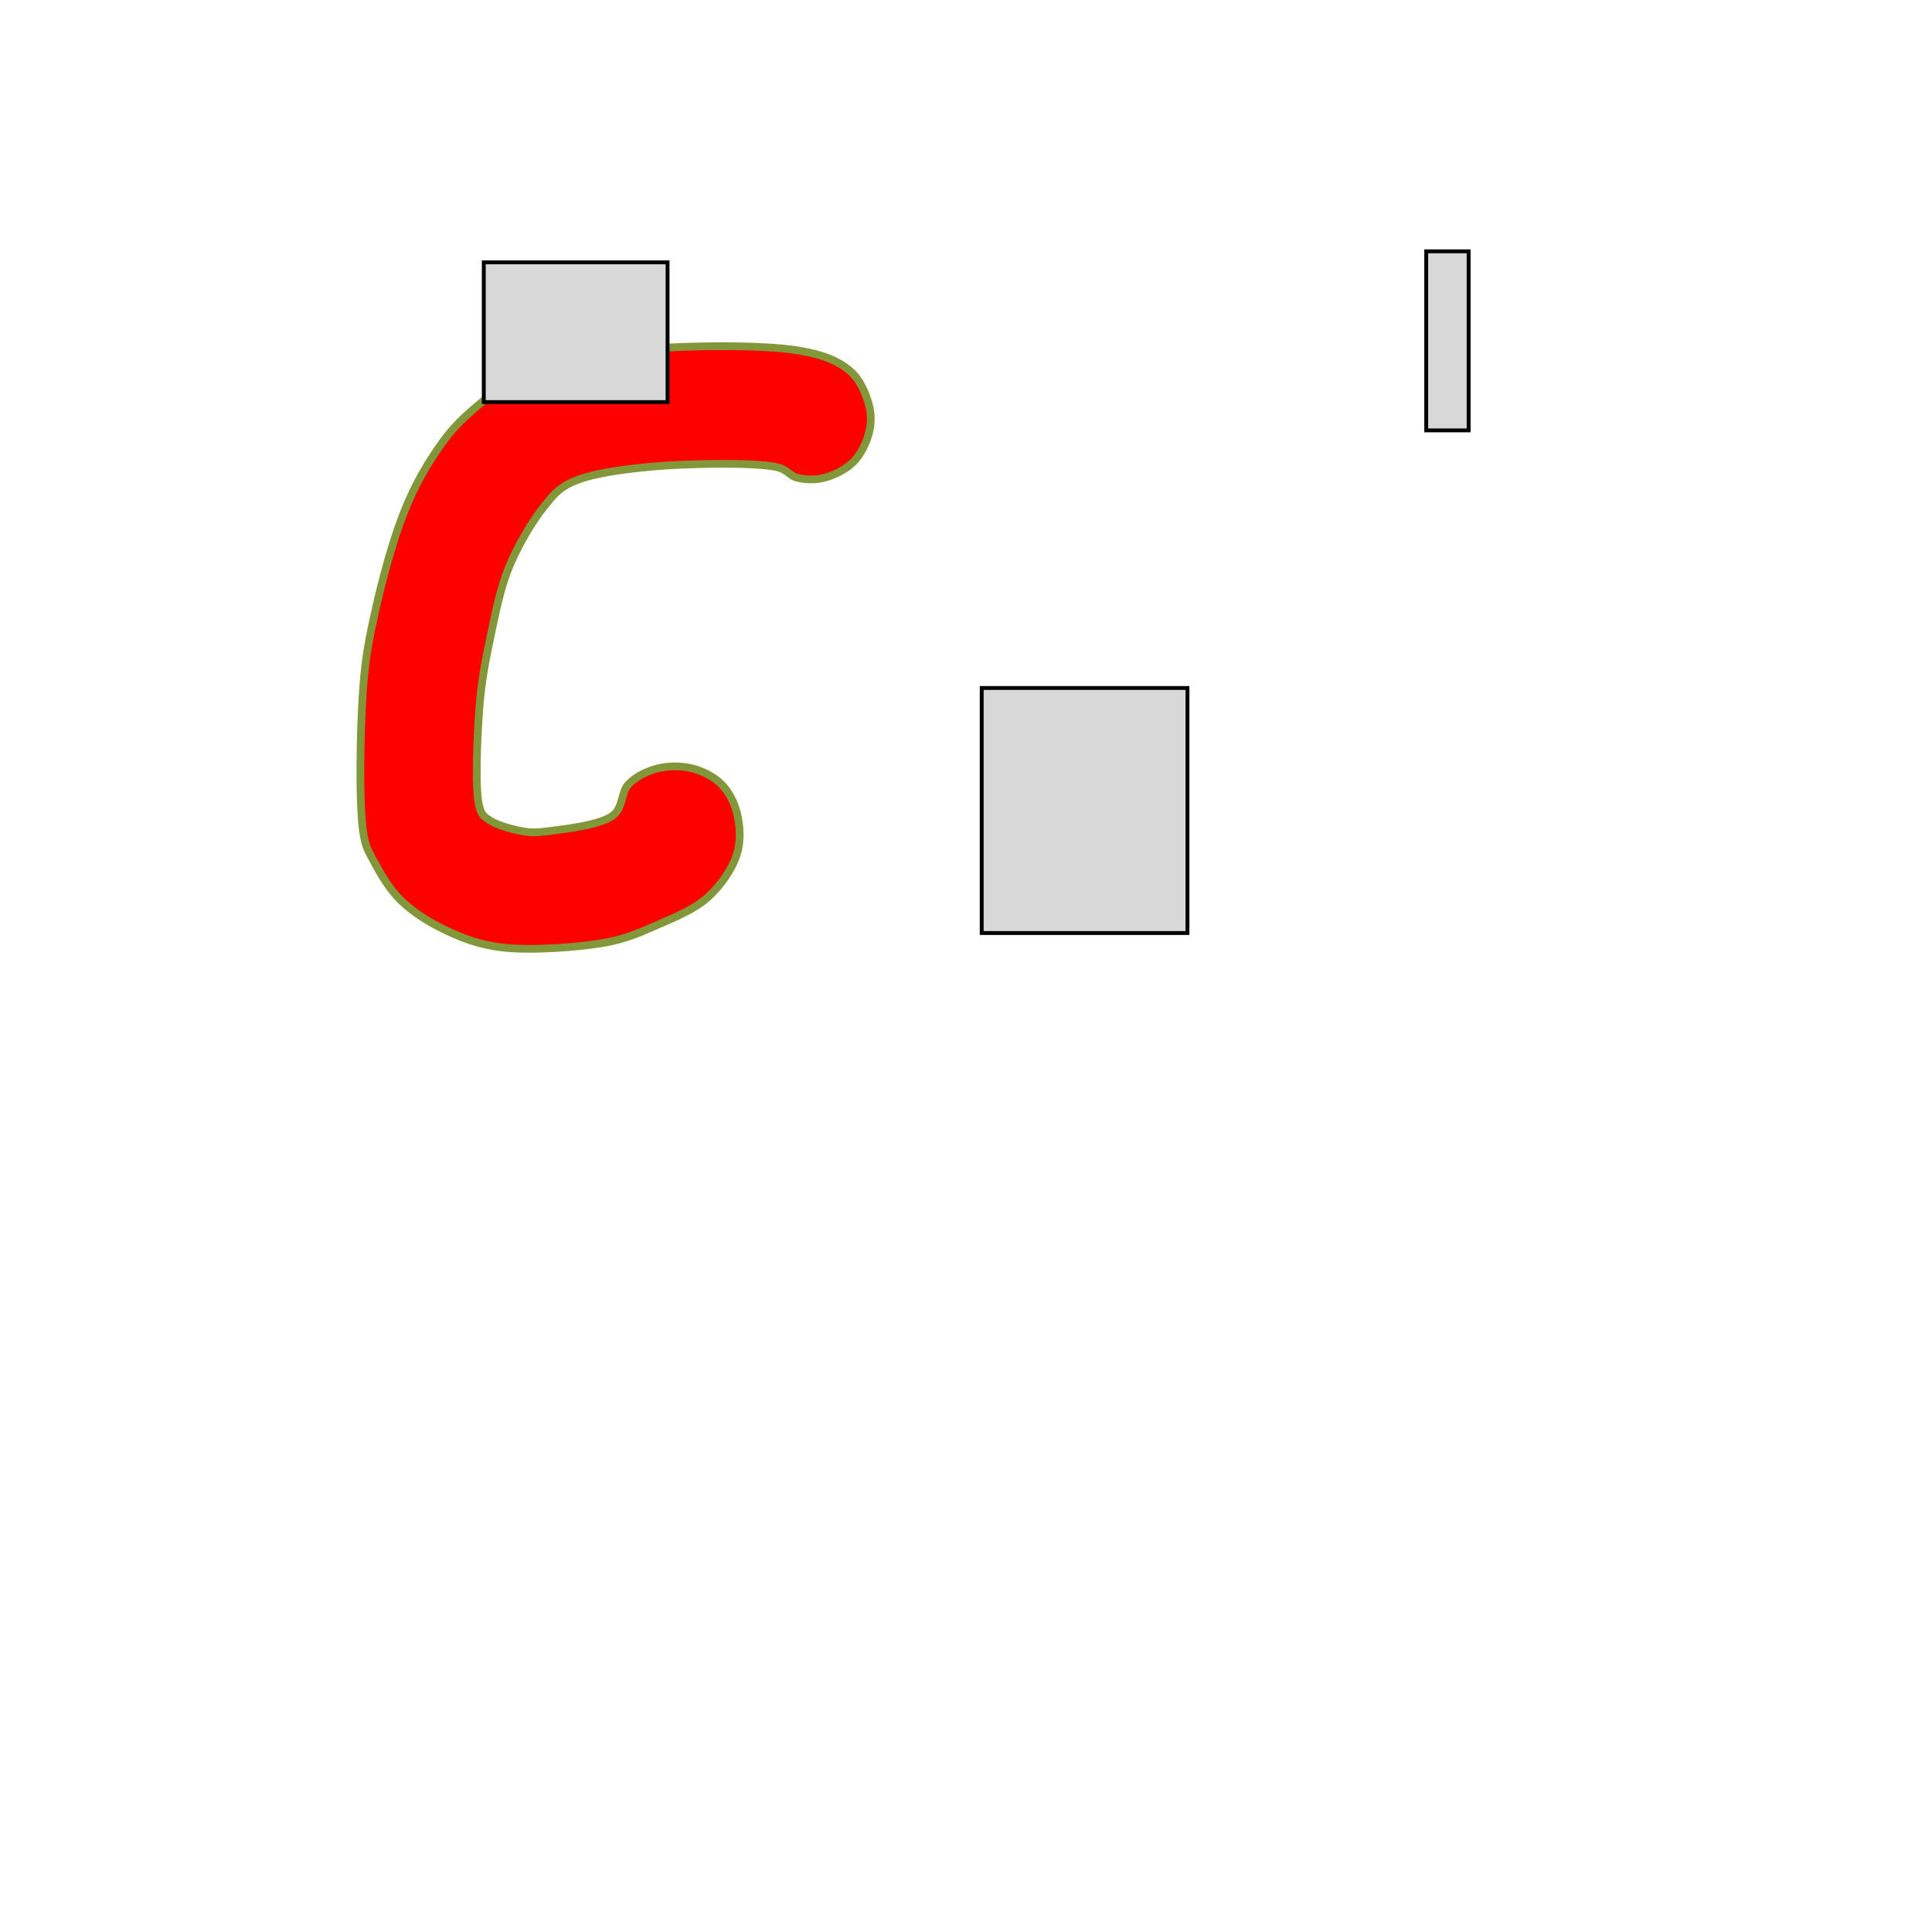 <svg xmlns="http://www.w3.org/2000/svg" viewBox="0 0 500 500">
  <!-- Animated Path -->
  <path fill="rgb(254,0,0)" stroke="rgb(129, 151, 57)" stroke-width="2" d="M 162.073 90.732 C 174.514 89.421 196.749 89.026 206.789 90.732 C 213.139 91.811 216.951 93.403 220 96.016 C 222.649 98.287 224.116 101.922 224.878 104.756 C 225.55 107.257 225.495 109.675 224.878 112.073 C 224.222 114.626 222.744 117.663 220.813 119.593 C 218.882 121.524 215.8 123.01 213.293 123.659 C 210.99 124.254 208.511 124.157 206.382 123.659 C 204.322 123.176 203.871 121.437 200.691 120.813 C 194.584 119.615 177.525 119.929 168.171 120.813 C 160.359 121.551 152.579 122.649 147.846 124.878 C 144.38 126.51 143.079 128.247 140.732 131.179 C 137.711 134.951 134.081 141.078 131.789 146.626 C 129.441 152.306 128.201 158.794 126.911 164.919 C 125.632 170.989 124.57 176.459 124.065 183.211 C 123.49 190.899 122.865 204.437 124.065 208.821 C 124.655 210.978 125.293 211.314 126.707 212.276 C 128.599 213.564 132.599 214.678 135.244 215.122 C 137.567 215.511 138.923 215.491 141.748 215.122 C 145.931 214.576 155.177 213.628 158.618 211.057 C 161.274 209.072 160.713 204.968 162.683 202.927 C 164.605 200.935 167.488 199.545 170.203 198.862 C 172.968 198.166 176.382 198.166 179.146 198.862 C 181.862 199.545 184.736 200.996 186.667 202.927 C 188.598 204.858 190.025 207.591 190.732 210.447 C 191.5 213.556 191.814 217.561 190.732 221.016 C 189.539 224.824 186.569 229.155 183.211 232.195 C 179.681 235.393 174.34 237.531 169.797 239.512 C 165.392 241.433 161.897 243.007 156.382 243.984 C 149.297 245.238 137.25 246.051 129.959 245.203 C 124.102 244.522 119.761 242.825 115.325 240.732 C 111.054 238.716 106.868 236.063 103.74 233.008 C 100.78 230.118 98.488 226.199 96.829 223.049 C 95.408 220.35 94.597 219.393 93.984 215.325 C 92.86 207.872 93.214 188.232 93.984 177.927 C 94.59 169.811 95.648 164.678 97.236 157.602 C 98.951 149.958 101.526 140.41 104.146 133.618 C 106.359 127.882 108.662 123.375 111.463 118.984 C 114.119 114.82 116.577 111.341 120.406 107.805 C 124.785 103.762 130.387 99.229 136.87 96.423 C 144.05 93.314 152.083 91.784 162.073 90.732 Z">
    <animate attributeName="fill" from="rgb(254,0,0)" to="rgb(0,128,255)" dur="3s" repeatCount="indefinite"/>
  </path>
  
  <!-- Animated Rectangle 1 -->
  <rect x="125.203" y="67.886" width="47.561" height="36.179" style="fill: rgb(216, 216, 216); stroke: rgb(0, 0, 0);">
    <animateTransform attributeName="transform" type="scale" from="1" to="1.2" begin="0s" dur="2s" repeatCount="indefinite"/>
  </rect>
  
  <!-- Animated Rectangle 2 -->
  <rect x="254.065" y="178.049" width="53.252" height="63.415" style="fill: rgb(216, 216, 216); stroke: rgb(0, 0, 0);">
    <animateTransform attributeName="transform" type="translate" from="0 0" to="10 10" begin="0s" dur="3s" repeatCount="indefinite"/>
  </rect>
  
  <!-- Animated Rectangle 3 -->
  <rect x="369.106" y="65.041" width="10.976" height="46.341" style="fill: rgb(216, 216, 216); stroke: rgb(0, 0, 0);">
    <animate attributeName="height" from="46.341" to="60" dur="2s" repeatCount="indefinite"/>
  </rect>
</svg>
